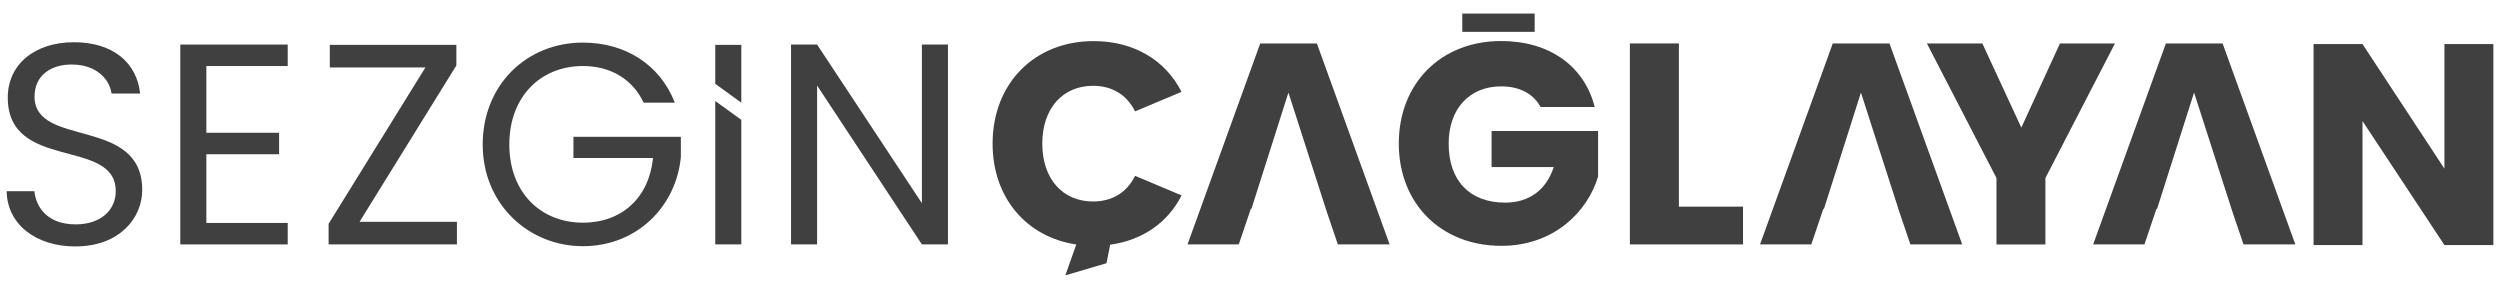 <?xml version="1.0" encoding="UTF-8"?>
<svg xmlns="http://www.w3.org/2000/svg" id="Layer_1" version="1.1" viewBox="0 0 354 40.63">
  <defs>
    <style>
      .st0 {
        fill: #404041;
      }
    </style>
  </defs>
  <path class="st0" d="M10.71,34.9c-5.68,0-9.69-3.16-9.77-7.83h3.93c.24,2.35,1.91,4.7,5.84,4.7,3.57,0,5.68-2.03,5.68-4.7,0-7.62-15.29-2.76-15.29-13.26,0-4.66,3.77-7.83,9.37-7.83s8.92,2.96,9.37,7.26h-4.05c-.24-1.91-2.03-4.05-5.47-4.1-3.04-.08-5.43,1.5-5.43,4.54,0,7.3,15.25,2.76,15.25,13.22,0,4.01-3.28,7.99-9.41,7.99h-.02Z"></path>
  <path class="st0" d="M40.74,9.35h-11.52v9.45h10.3v3.04h-10.3v9.73h11.52v3.04h-15.21V6.31h15.21v3.04Z"></path>
  <path class="st0" d="M64.62,9.27l-13.71,22.14h13.79v3.2h-18.17v-2.92l13.71-22.14h-13.54v-3.2h17.92v2.92Z"></path>
  <path class="st0" d="M95.56,14.54h-4.42c-1.54-3.28-4.62-5.19-8.6-5.19-5.96,0-10.42,4.3-10.42,11.11s4.46,11.07,10.42,11.07c5.55,0,9.37-3.57,9.93-9.16h-11.27v-3h15.21v2.84c-.65,7.01-6.2,12.65-13.87,12.65s-14.19-5.92-14.19-14.39,6.24-14.44,14.19-14.44c5.96,0,10.91,3.08,13.02,8.52h0Z"></path>
  <path class="st0" d="M134.23,6.31v28.3h-3.69l-14.84-22.5v22.5h-3.69V6.31h3.69l14.84,22.46V6.31h3.69Z"></path>
  <path class="st0" d="M225.81,15.15h-7.66c-1.05-1.91-3-2.92-5.6-2.92-4.46,0-7.42,3.16-7.42,8.11,0,5.27,3,8.35,7.99,8.35,3.45,0,5.84-1.82,6.89-5.03h-8.8v-5.11h15.08v6.45c-1.46,4.91-6.2,9.81-13.7,9.81-8.52,0-14.52-5.96-14.52-14.48s5.96-14.52,14.48-14.52c6.81,0,11.76,3.49,13.26,9.33h0Z"></path>
  <path class="st0" d="M237.73,6.15v23.11h9.08v5.35h-16.02V6.15h6.94Z"></path>
  <path class="st0" d="M272.83,6.15h7.87l5.52,11.92,5.47-11.92h7.79l-9.85,19.06v9.41h-6.93v-9.41l-9.85-19.06h-.02Z"></path>
  <path class="st0" d="M353.06,6.24v28.46h-6.93l-11.6-17.56v17.56h-6.93V6.24h6.93l11.6,17.64V6.24h6.93Z"></path>
  <polygon class="st0" points="258.18 29.58 258.27 29.58 263.51 13.11 268.98 30.1 270.51 34.61 277.85 34.61 267.55 6.15 259.52 6.15 249.22 34.61 256.48 34.61 258.18 29.58"></polygon>
  <polygon class="st0" points="305.35 29.58 305.44 29.58 310.68 13.11 316.15 30.1 317.68 34.61 325.02 34.61 314.72 6.15 306.69 6.15 296.39 34.61 303.65 34.61 305.35 29.58"></polygon>
  <polygon class="st0" points="177.11 29.58 177.2 29.58 182.44 13.11 187.91 30.1 189.44 34.61 196.77 34.61 186.47 6.15 178.45 6.15 168.15 34.61 175.41 34.61 177.11 29.58"></polygon>
  <g>
    <polygon class="st0" points="104.97 14.54 104.97 6.35 101.28 6.35 101.28 11.87 104.97 14.54"></polygon>
    <polygon class="st0" points="101.28 14.3 101.28 34.61 104.97 34.61 104.97 16.97 101.28 14.3"></polygon>
  </g>
  <path class="st0" d="M160.72,24.91c-1.18,2.41-3.32,3.62-5.95,3.62-4.26,0-7.18-3.16-7.18-8.19s2.92-8.19,7.18-8.19c2.63,0,4.77,1.21,5.95,3.62l6.58-2.76c-2.26-4.5-6.76-7.19-12.44-7.19-8.39,0-14.31,6-14.31,14.52,0,7.65,4.79,13.23,11.85,14.28l-1.55,4.37,5.83-1.72.52-2.62c4.57-.63,8.17-3.13,10.11-6.98l-6.58-2.77h-.01Z"></path>
  <rect class="st0" x="207.06" y="1.92" width="10.25" height="2.59"></rect>
</svg>
